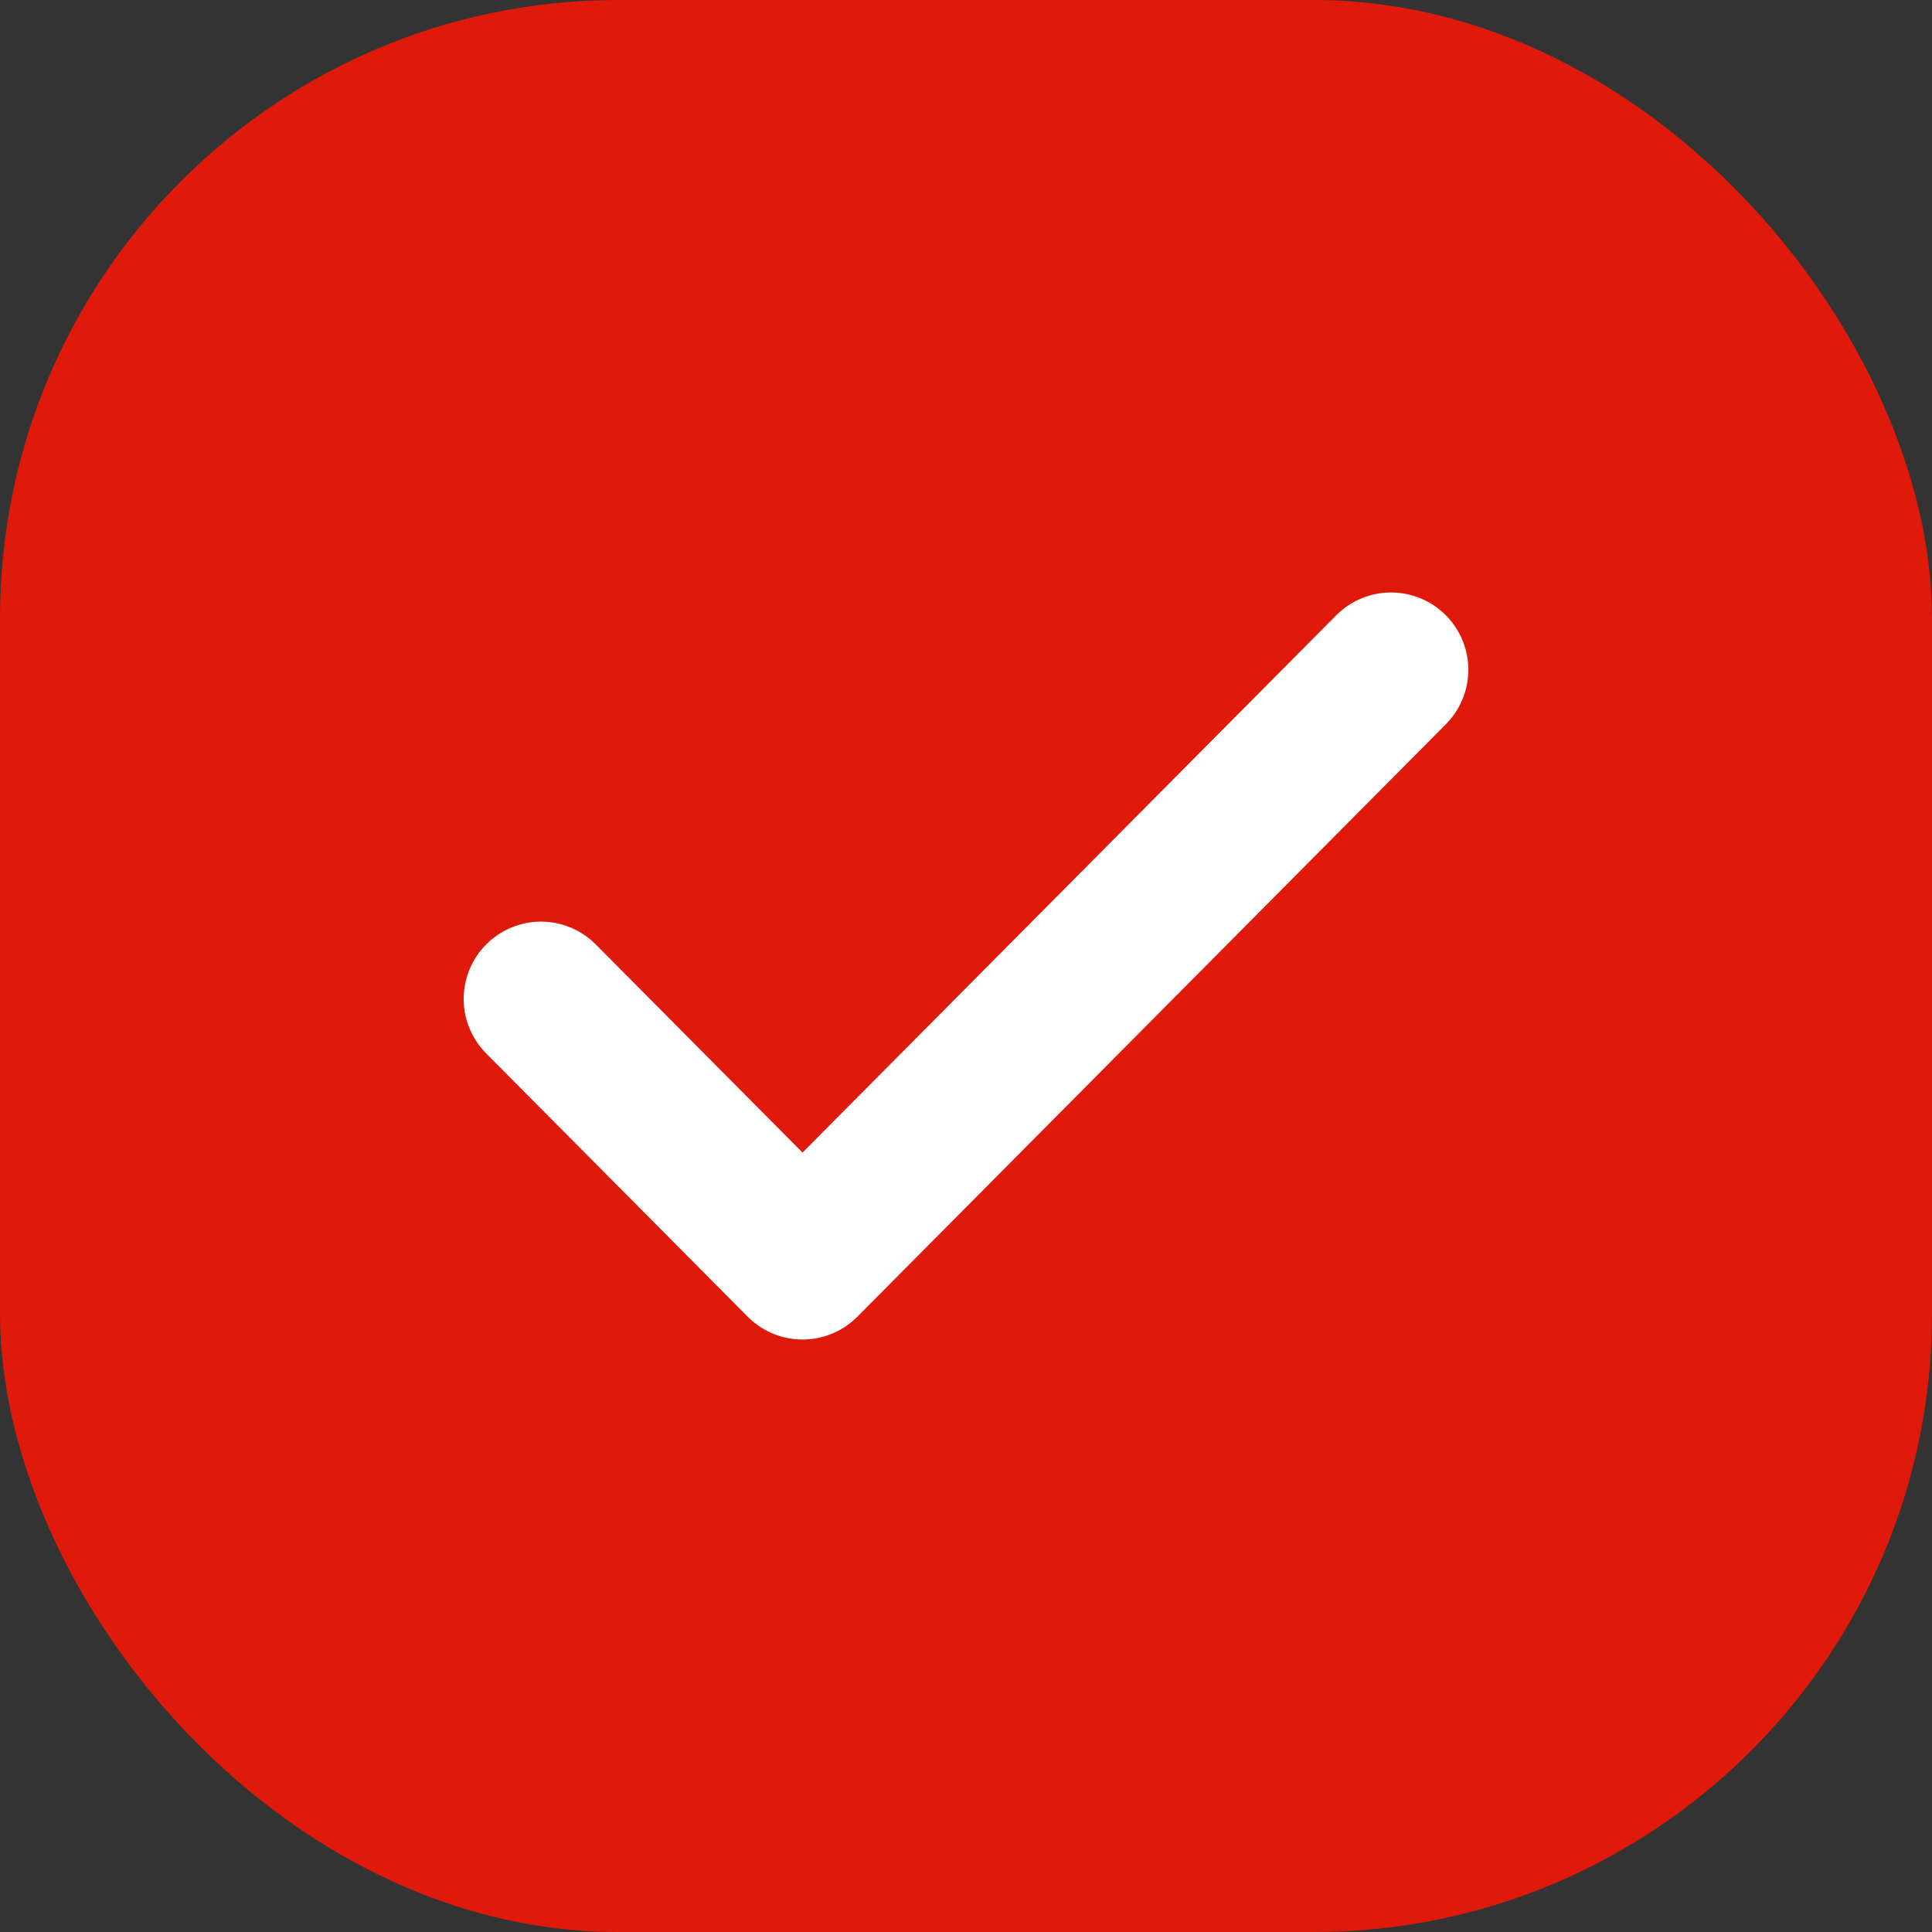 <?xml version="1.0" encoding="UTF-8"?> <svg xmlns="http://www.w3.org/2000/svg" width="75" height="75" viewBox="0 0 75 75" fill="none"><rect x="0" y="0" width="75" height="75" fill="#333333" stroke="none"/><rect width="75" height="75" rx="24" fill="#DF1A0A"></rect><path d="M21 38.778L31.154 49L54 26" stroke="white" stroke-width="6" stroke-linecap="round" stroke-linejoin="round"></path></svg> 